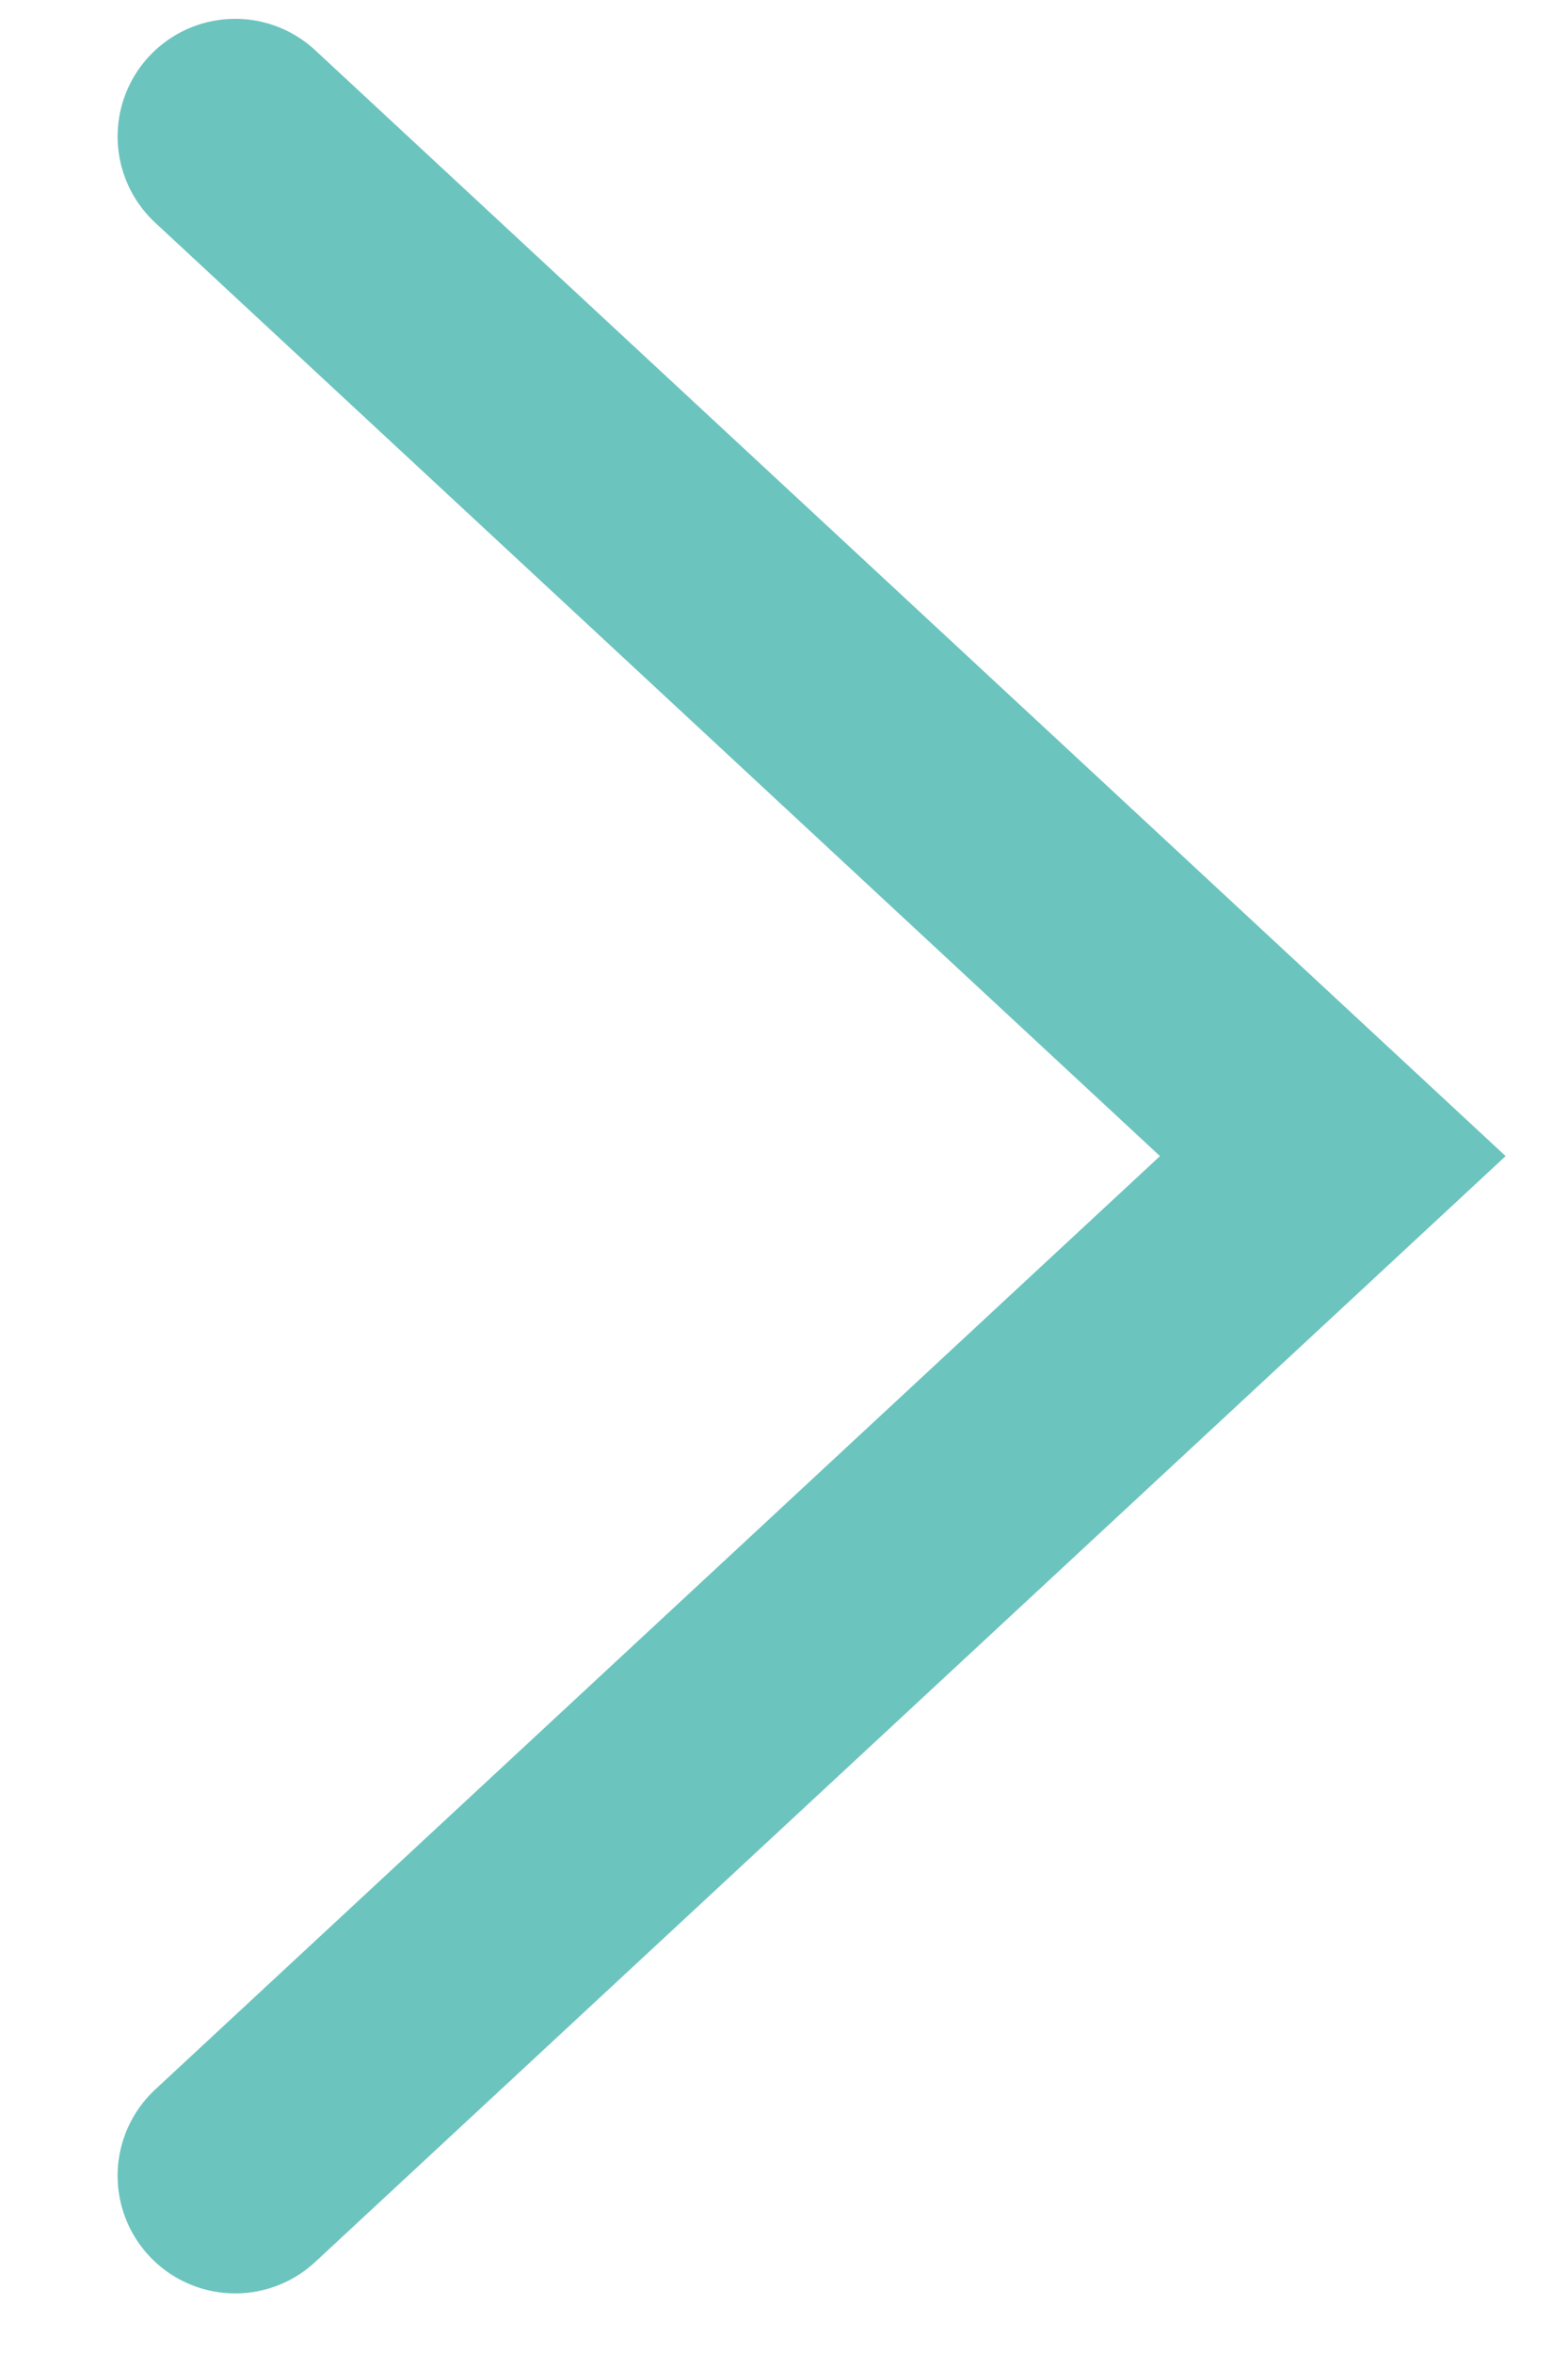 <svg width="10" height="15" viewBox="0 0 10 15" fill="none" xmlns="http://www.w3.org/2000/svg">
<path d="M1.5 13.87L8.5 7.37L1.5 0.87" stroke="#6CC4BE" stroke-width="1.5" stroke-linecap="round"/>
</svg>
